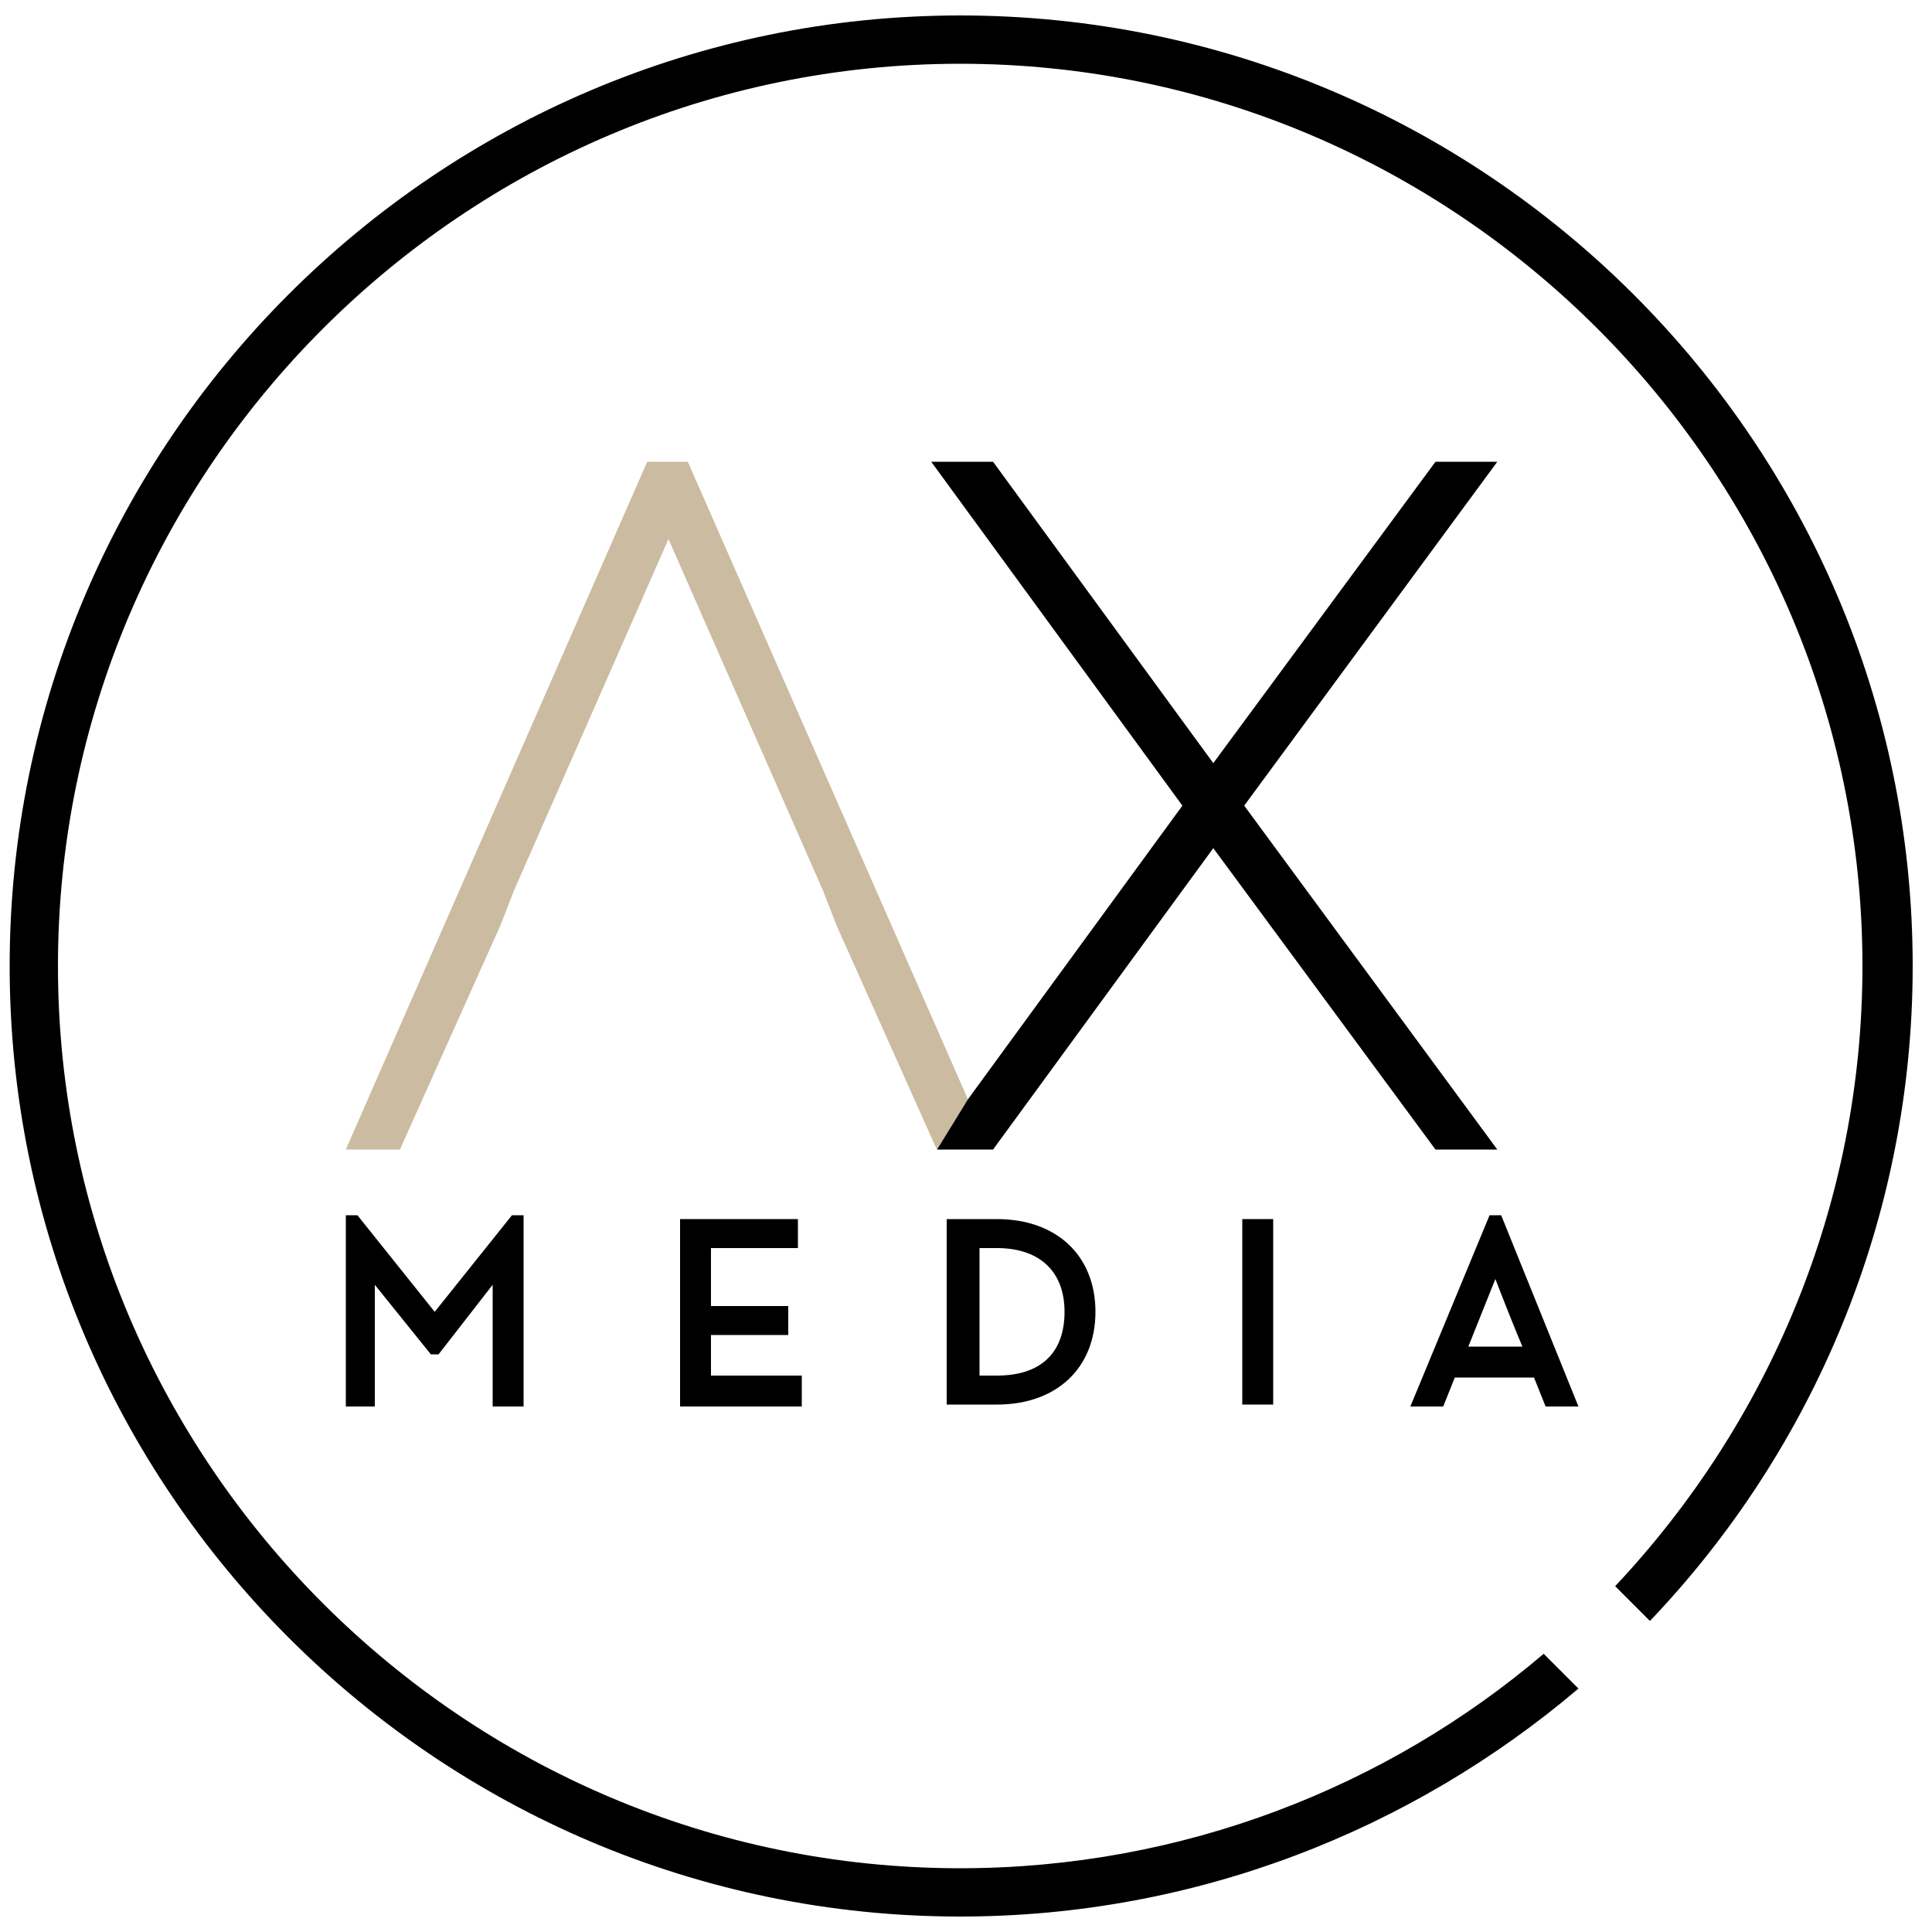 <?xml version="1.0" encoding="utf-8"?>
<!-- Generator: Adobe Illustrator 23.0.1, SVG Export Plug-In . SVG Version: 6.00 Build 0)  -->
<svg version="1.1" id="Ebene_1" xmlns="http://www.w3.org/2000/svg" xmlns:xlink="http://www.w3.org/1999/xlink" x="0px" y="0px"
	 viewBox="0 0 100 100" style="enable-background:new 0 0 100 100;" xml:space="preserve">
<style type="text/css">
	.st0{fill:#CBBBA0;}
</style>
<g>
	<g>
		<polygon points="22.5,67.9 18.5,62.9 17.9,62.9 17.9,72.8 19.4,72.8 19.4,66.5 22.3,70.1 22.7,70.1 25.5,66.5 25.5,72.8 
			27.1,72.8 27.1,62.9 26.5,62.9 		"/>
		<polygon points="36.8,69.1 40.8,69.1 40.8,67.6 36.8,67.6 36.8,64.6 41.3,64.6 41.3,63.1 35.2,63.1 35.2,72.8 41.5,72.8 
			41.5,71.2 36.8,71.2 		"/>
		<path d="M51.6,63.1H49v9.6h2.6c3.1,0,5.1-1.9,5.1-4.8S54.7,63.1,51.6,63.1z M55.1,67.9c0,2.1-1.2,3.3-3.5,3.3h-0.9v-6.6h0.9
			C53.8,64.6,55.1,65.8,55.1,67.9z"/>
		<rect x="64.3" y="63.1" width="1.6" height="9.6"/>
		<path d="M77.7,62.9h-0.6l-4.1,9.9h1.7l0.6-1.5h4.1l0.6,1.5h1.7L77.7,62.9z M76,69.7l1.4-3.5c0.5,1.3,1.1,2.8,1.4,3.5H76z"/>
		<g>
			<polygon class="st0" points="35.6,23.9 33.5,23.9 17.9,59.5 20.7,59.5 25.9,47.9 26.6,46.1 34.6,27.9 42.6,46.1 43.3,47.9 
				48.4,59.3 48.5,59.5 50.1,56.9 			"/>
			<polygon points="64.4,41.7 77.5,23.9 74.3,23.9 62.8,39.5 51.4,23.9 48.2,23.9 61.2,41.7 50.1,56.9 48.5,59.5 49.2,59.5 
				50.5,59.5 51.3,59.5 51.4,59.5 62.8,43.9 74.3,59.5 77.5,59.5 			"/>
		</g>
	</g>
	<path d="M49.7,0.8C22.6,0.8,0.5,22.9,0.5,50s22.1,49.2,49.2,49.2c12.2,0,23.4-4.5,32-11.8l-1.8-1.8c-8.1,6.9-18.7,11.1-30.2,11.1
		C24,96.7,3,75.7,3,50C3,24.3,24,3.3,49.7,3.3S96.4,24.3,96.4,50c0,12.4-4.9,23.7-12.8,32.1l1.8,1.8C93.8,75.1,99,63.1,99,50
		C99,22.9,76.9,0.8,49.7,0.8z"/>
</g>
</svg>

